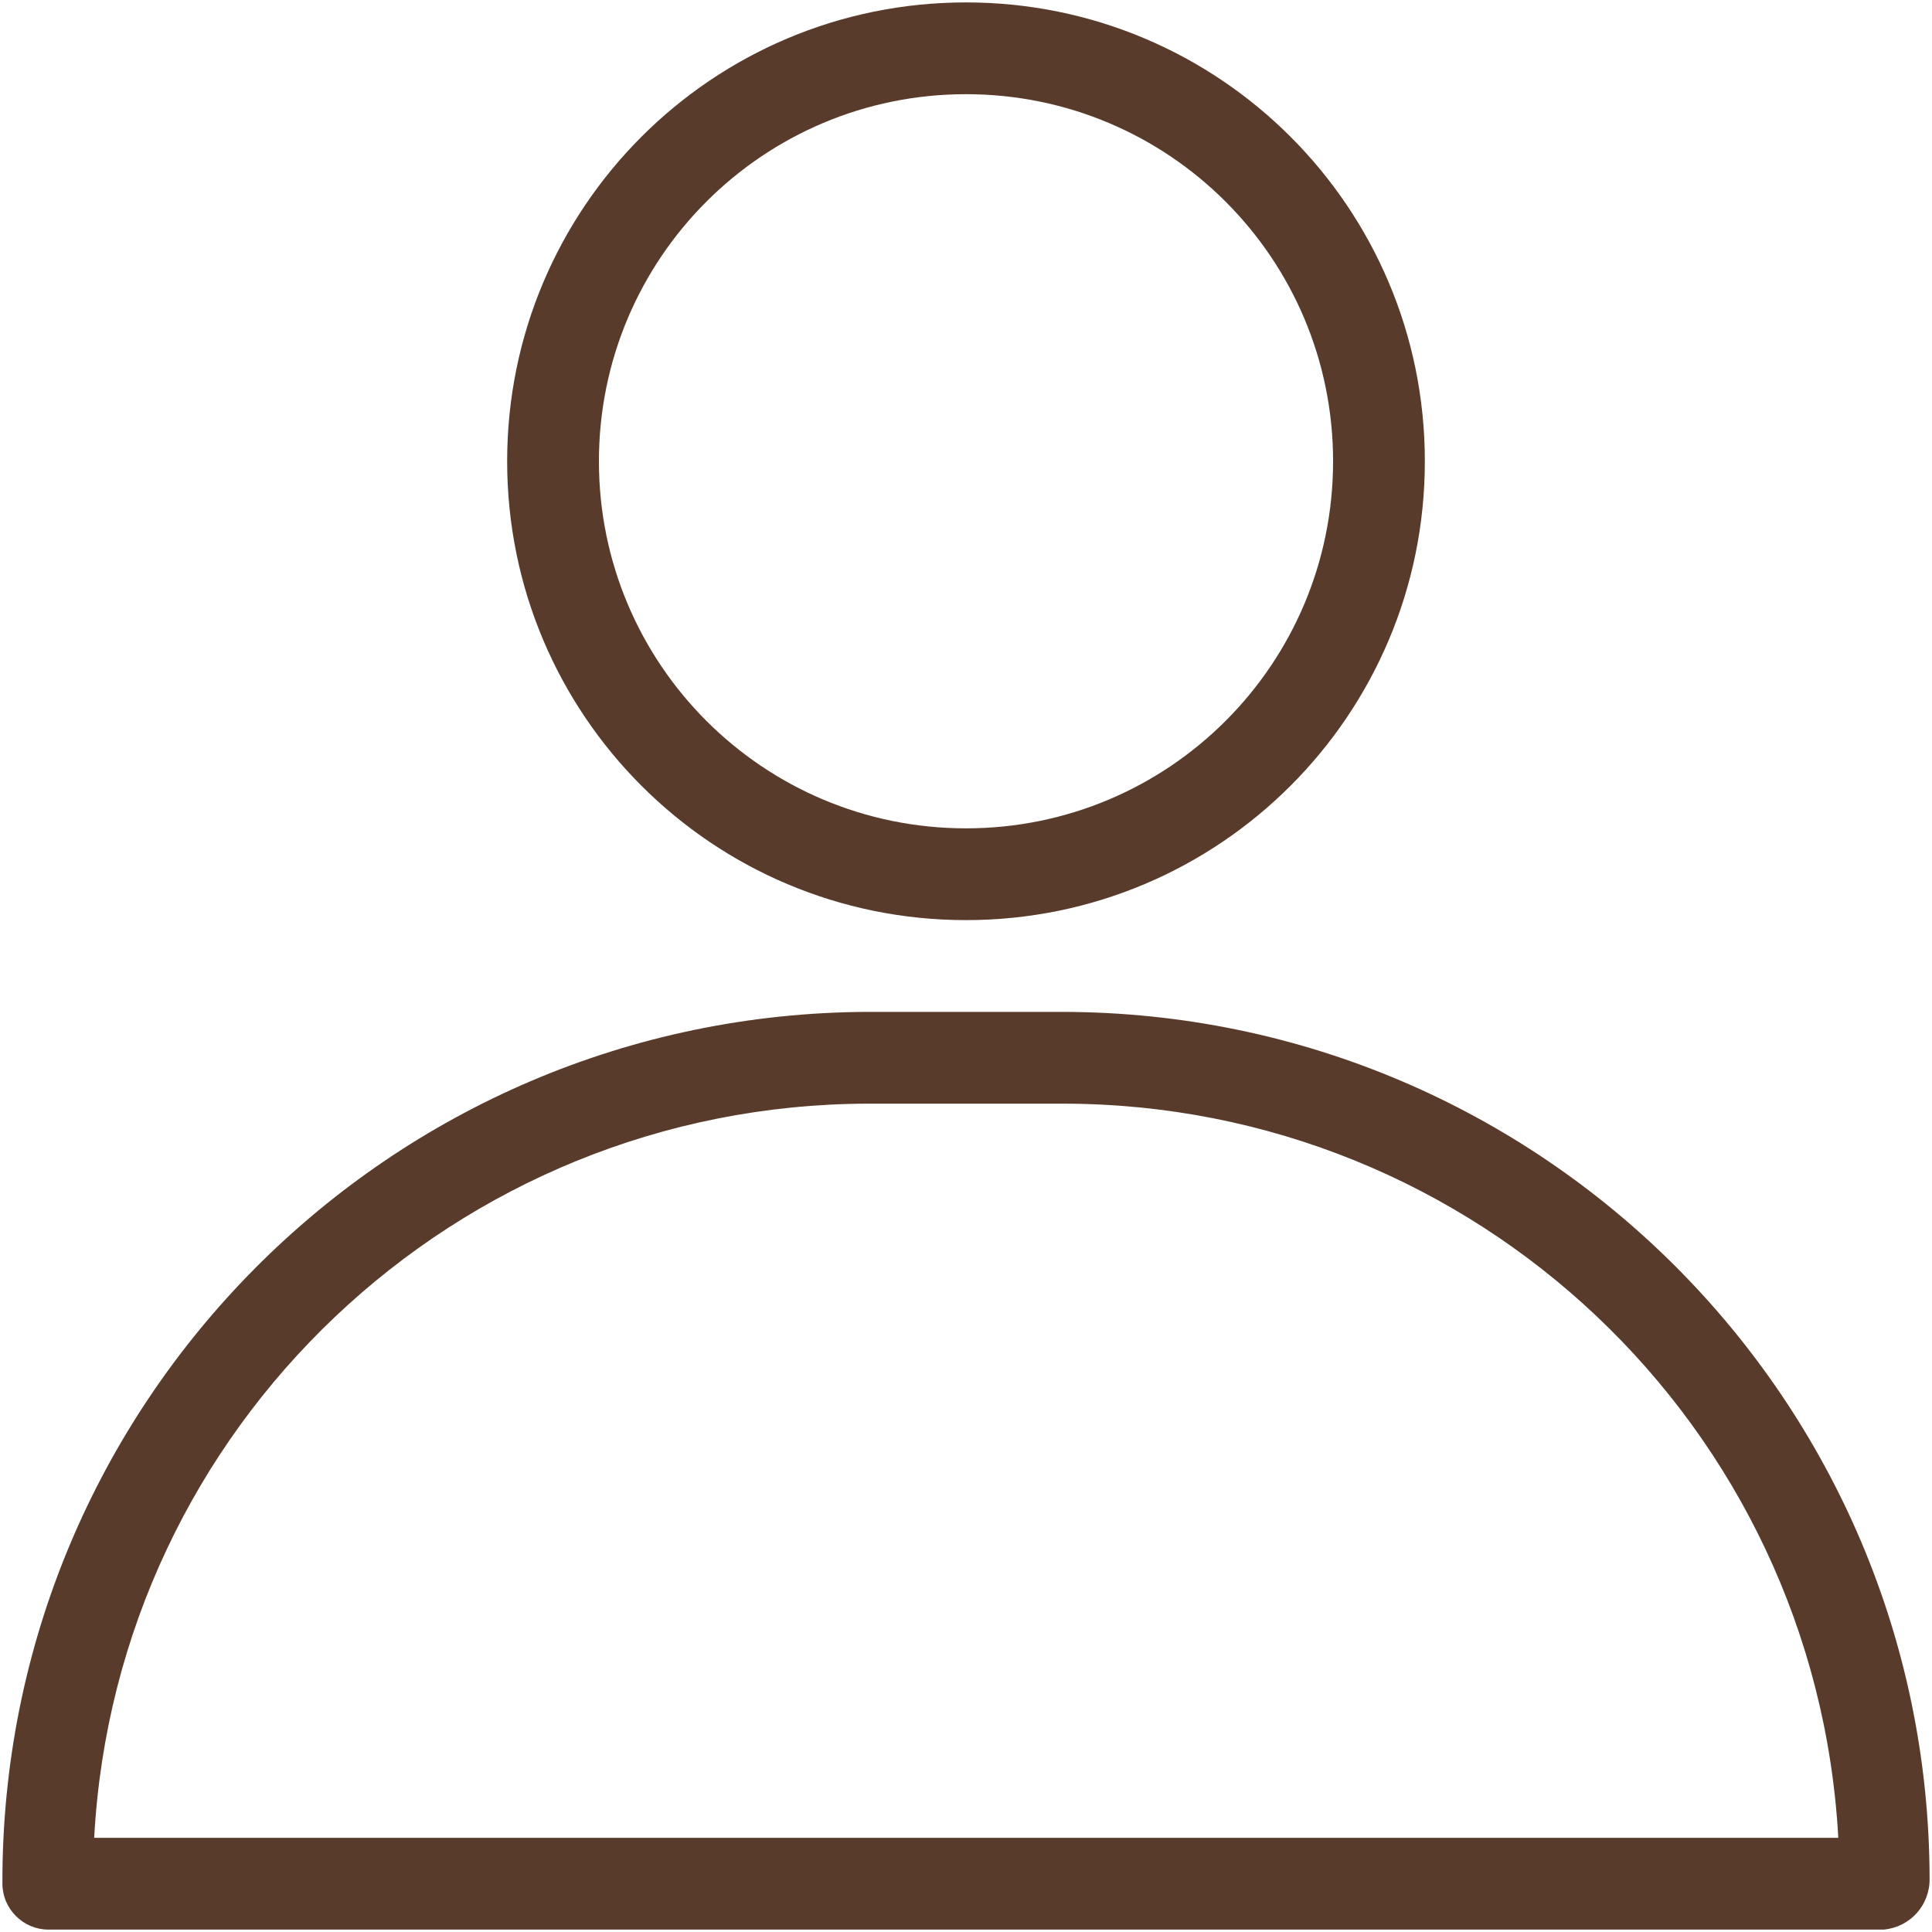 <?xml version="1.0" encoding="utf-8"?>
<!-- Generator: Adobe Illustrator 27.8.1, SVG Export Plug-In . SVG Version: 6.00 Build 0)  -->
<svg version="1.1" id="Layer_1" xmlns="http://www.w3.org/2000/svg" xmlns:xlink="http://www.w3.org/1999/xlink" x="0px" y="0px"
	 viewBox="0 0 400 400" style="enable-background:new 0 0 400 400;" xml:space="preserve">
<style type="text/css">
	.st0{fill:#593B2B;}
</style>
<g>
	<g>
		<path class="st0" d="M200,190.5c52.5,0,95-42.5,95-95s-42.5-95-95-95s-95,42.5-95,95S147.5,190.5,200,190.5z M200,19.5
			c42,0,76,34,76,76s-34,76-76,76s-76-34-76-76S158,19.5,200,19.5z M220.1,209.5h-40.3C80.5,209.8,0.2,290.6,0.5,390l0,0
			c0,5.2,4.3,9.5,9.5,9.5h380c5.5-0.5,9.6-5.1,9.5-10.6C399.3,289.9,319.1,209.7,220.1,209.5z M19.5,380.5
			c4.6-85.1,74.9-151.8,160.2-152H220c85.4,0,155.9,66.7,160.6,152H19.5z"/>
	</g>
</g>
</svg>

